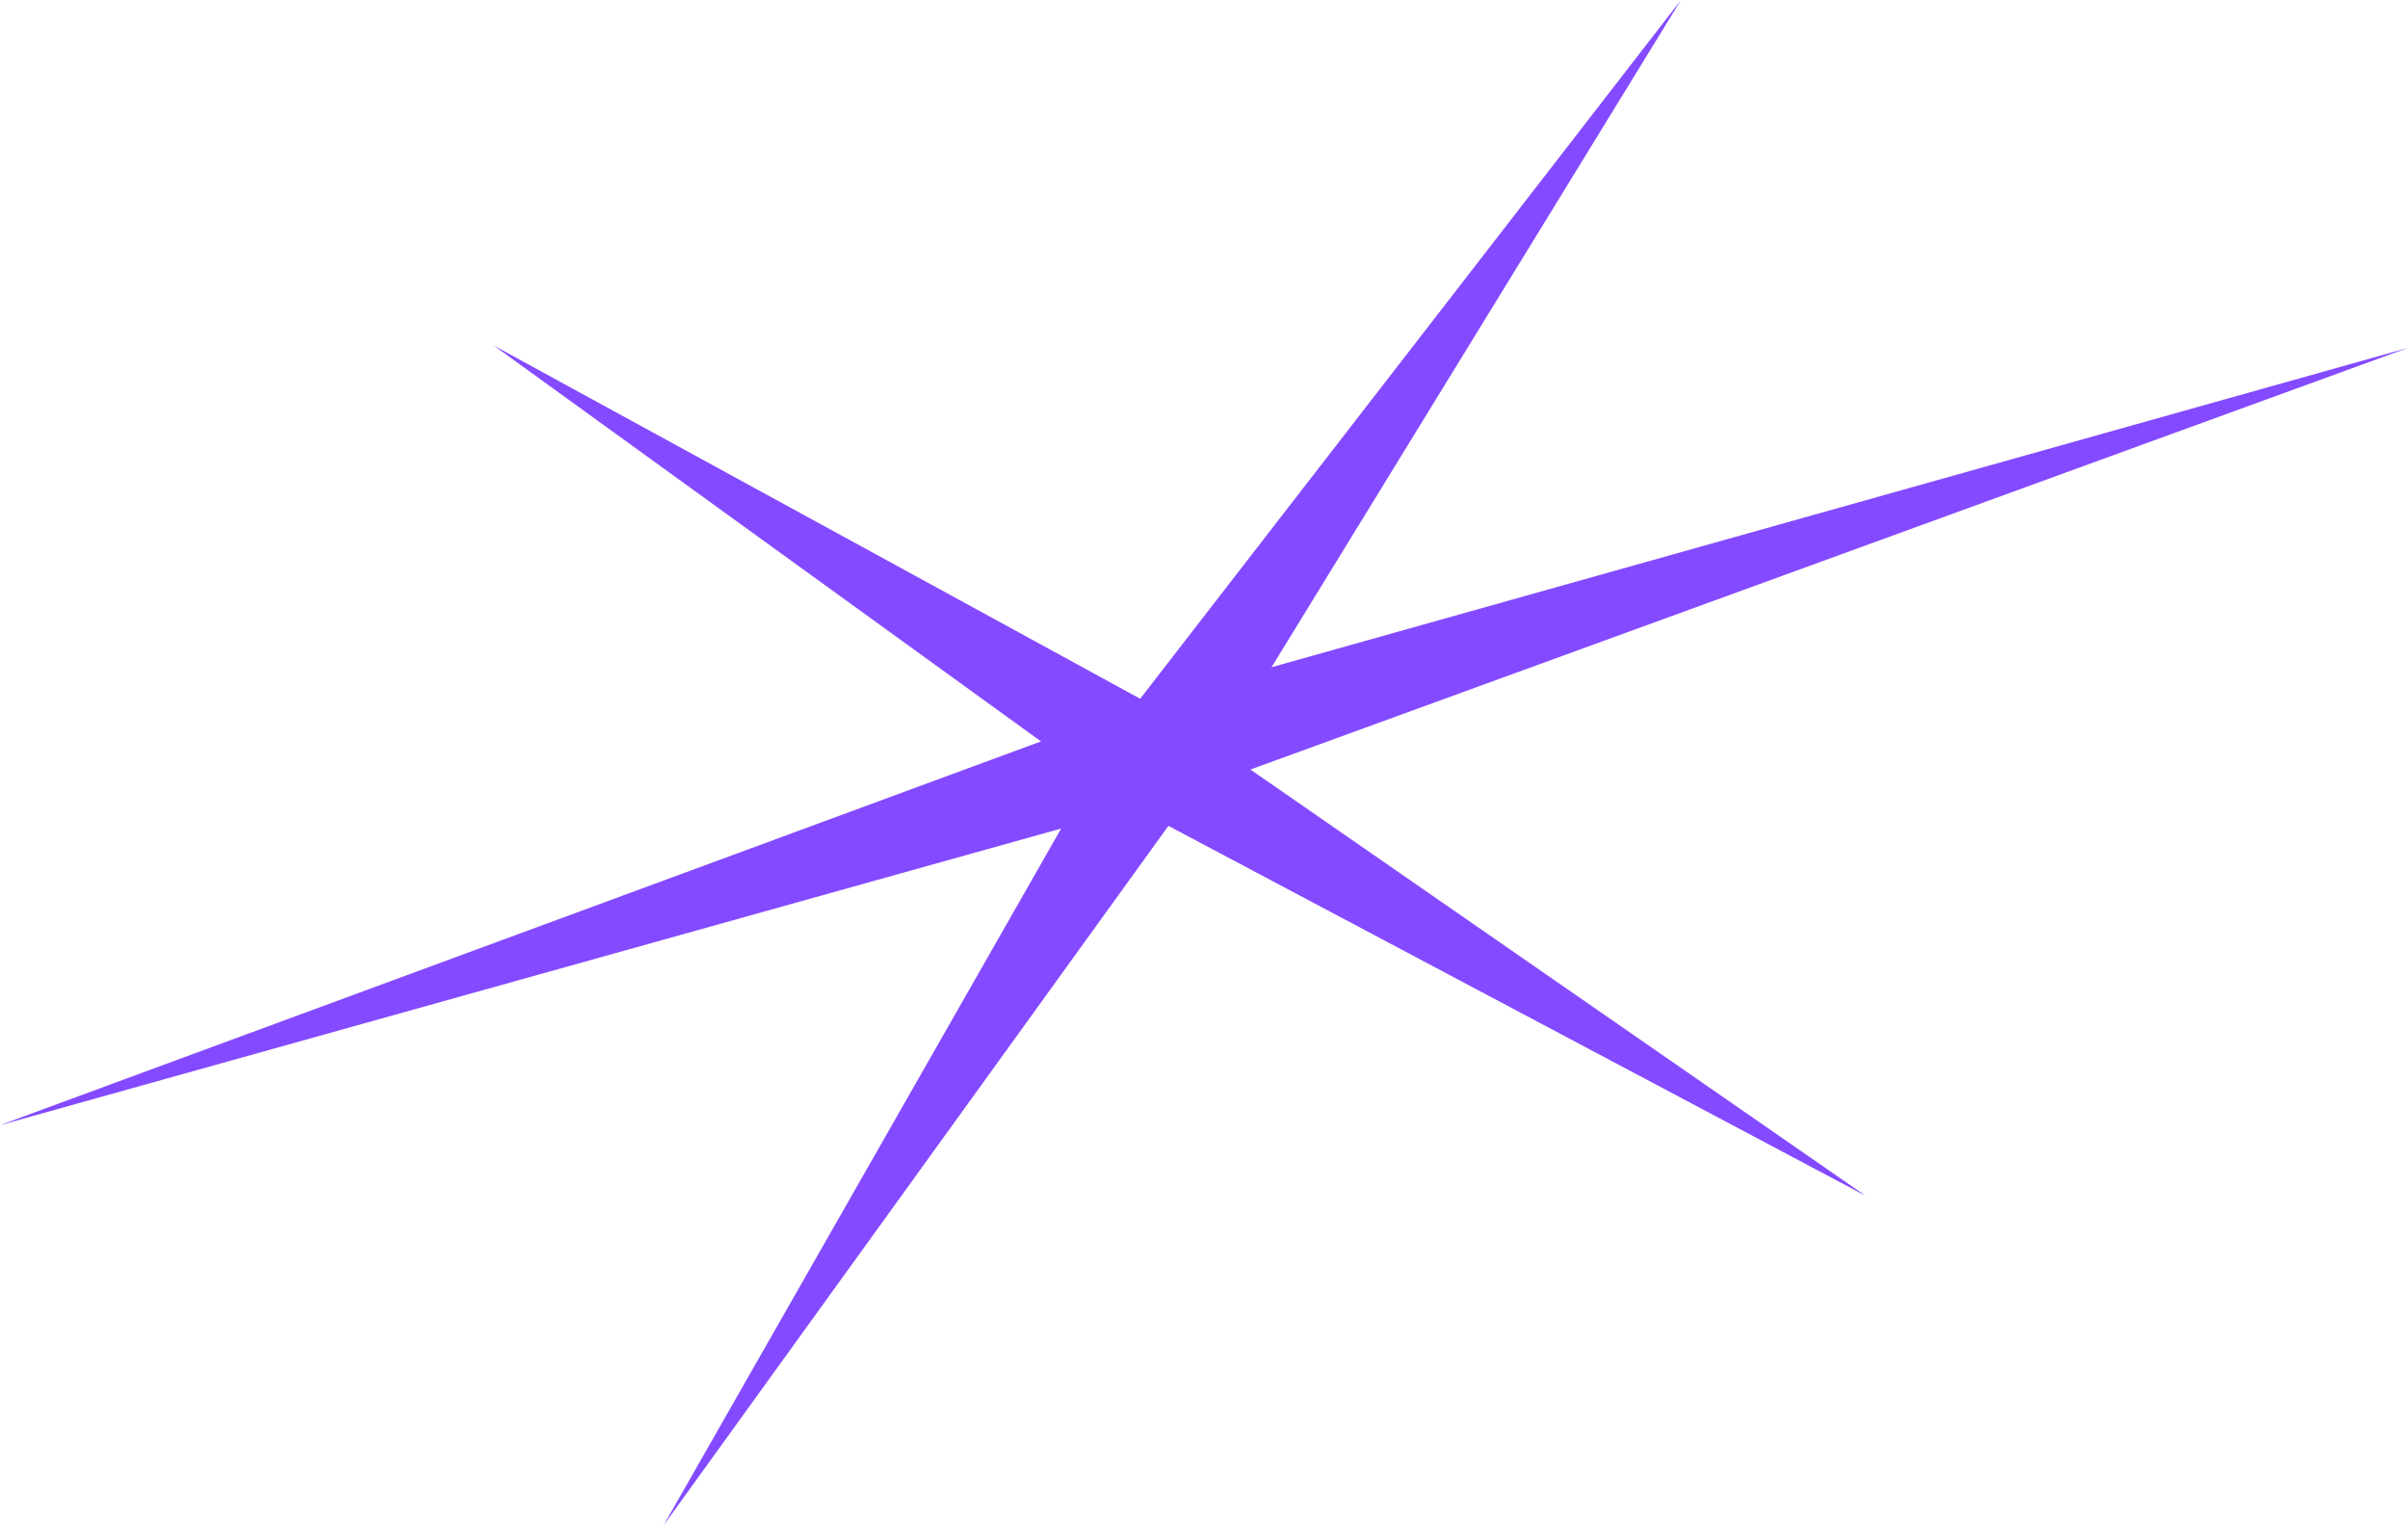 <svg width="74" height="47" viewBox="0 0 74 47" fill="none" xmlns="http://www.w3.org/2000/svg">
	<path d="M36.24 22.127L57.331 36.737L34.664 24.713L36.24 22.127Z" fill="#844AFF"/>
	<path d="M37.026 23.822L20.391 46.862L34.479 22.181L37.026 23.822Z" fill="#844AFF"/>
	<path d="M36.219 24.446L0 34.567L35.288 21.562L36.219 24.446Z" fill="#844AFF"/>
	<path d="M15.172 10.614L36.267 22.138L34.647 24.699L15.172 10.614Z" fill="#844AFF"/>
	<path d="M51.658 0L37.008 23.866L34.516 22.142L51.658 0Z" fill="#844AFF"/>
	<path d="M74.001 10.687L36.22 24.445L35.289 21.562L74.001 10.687Z" fill="#844AFF"/>
</svg>
